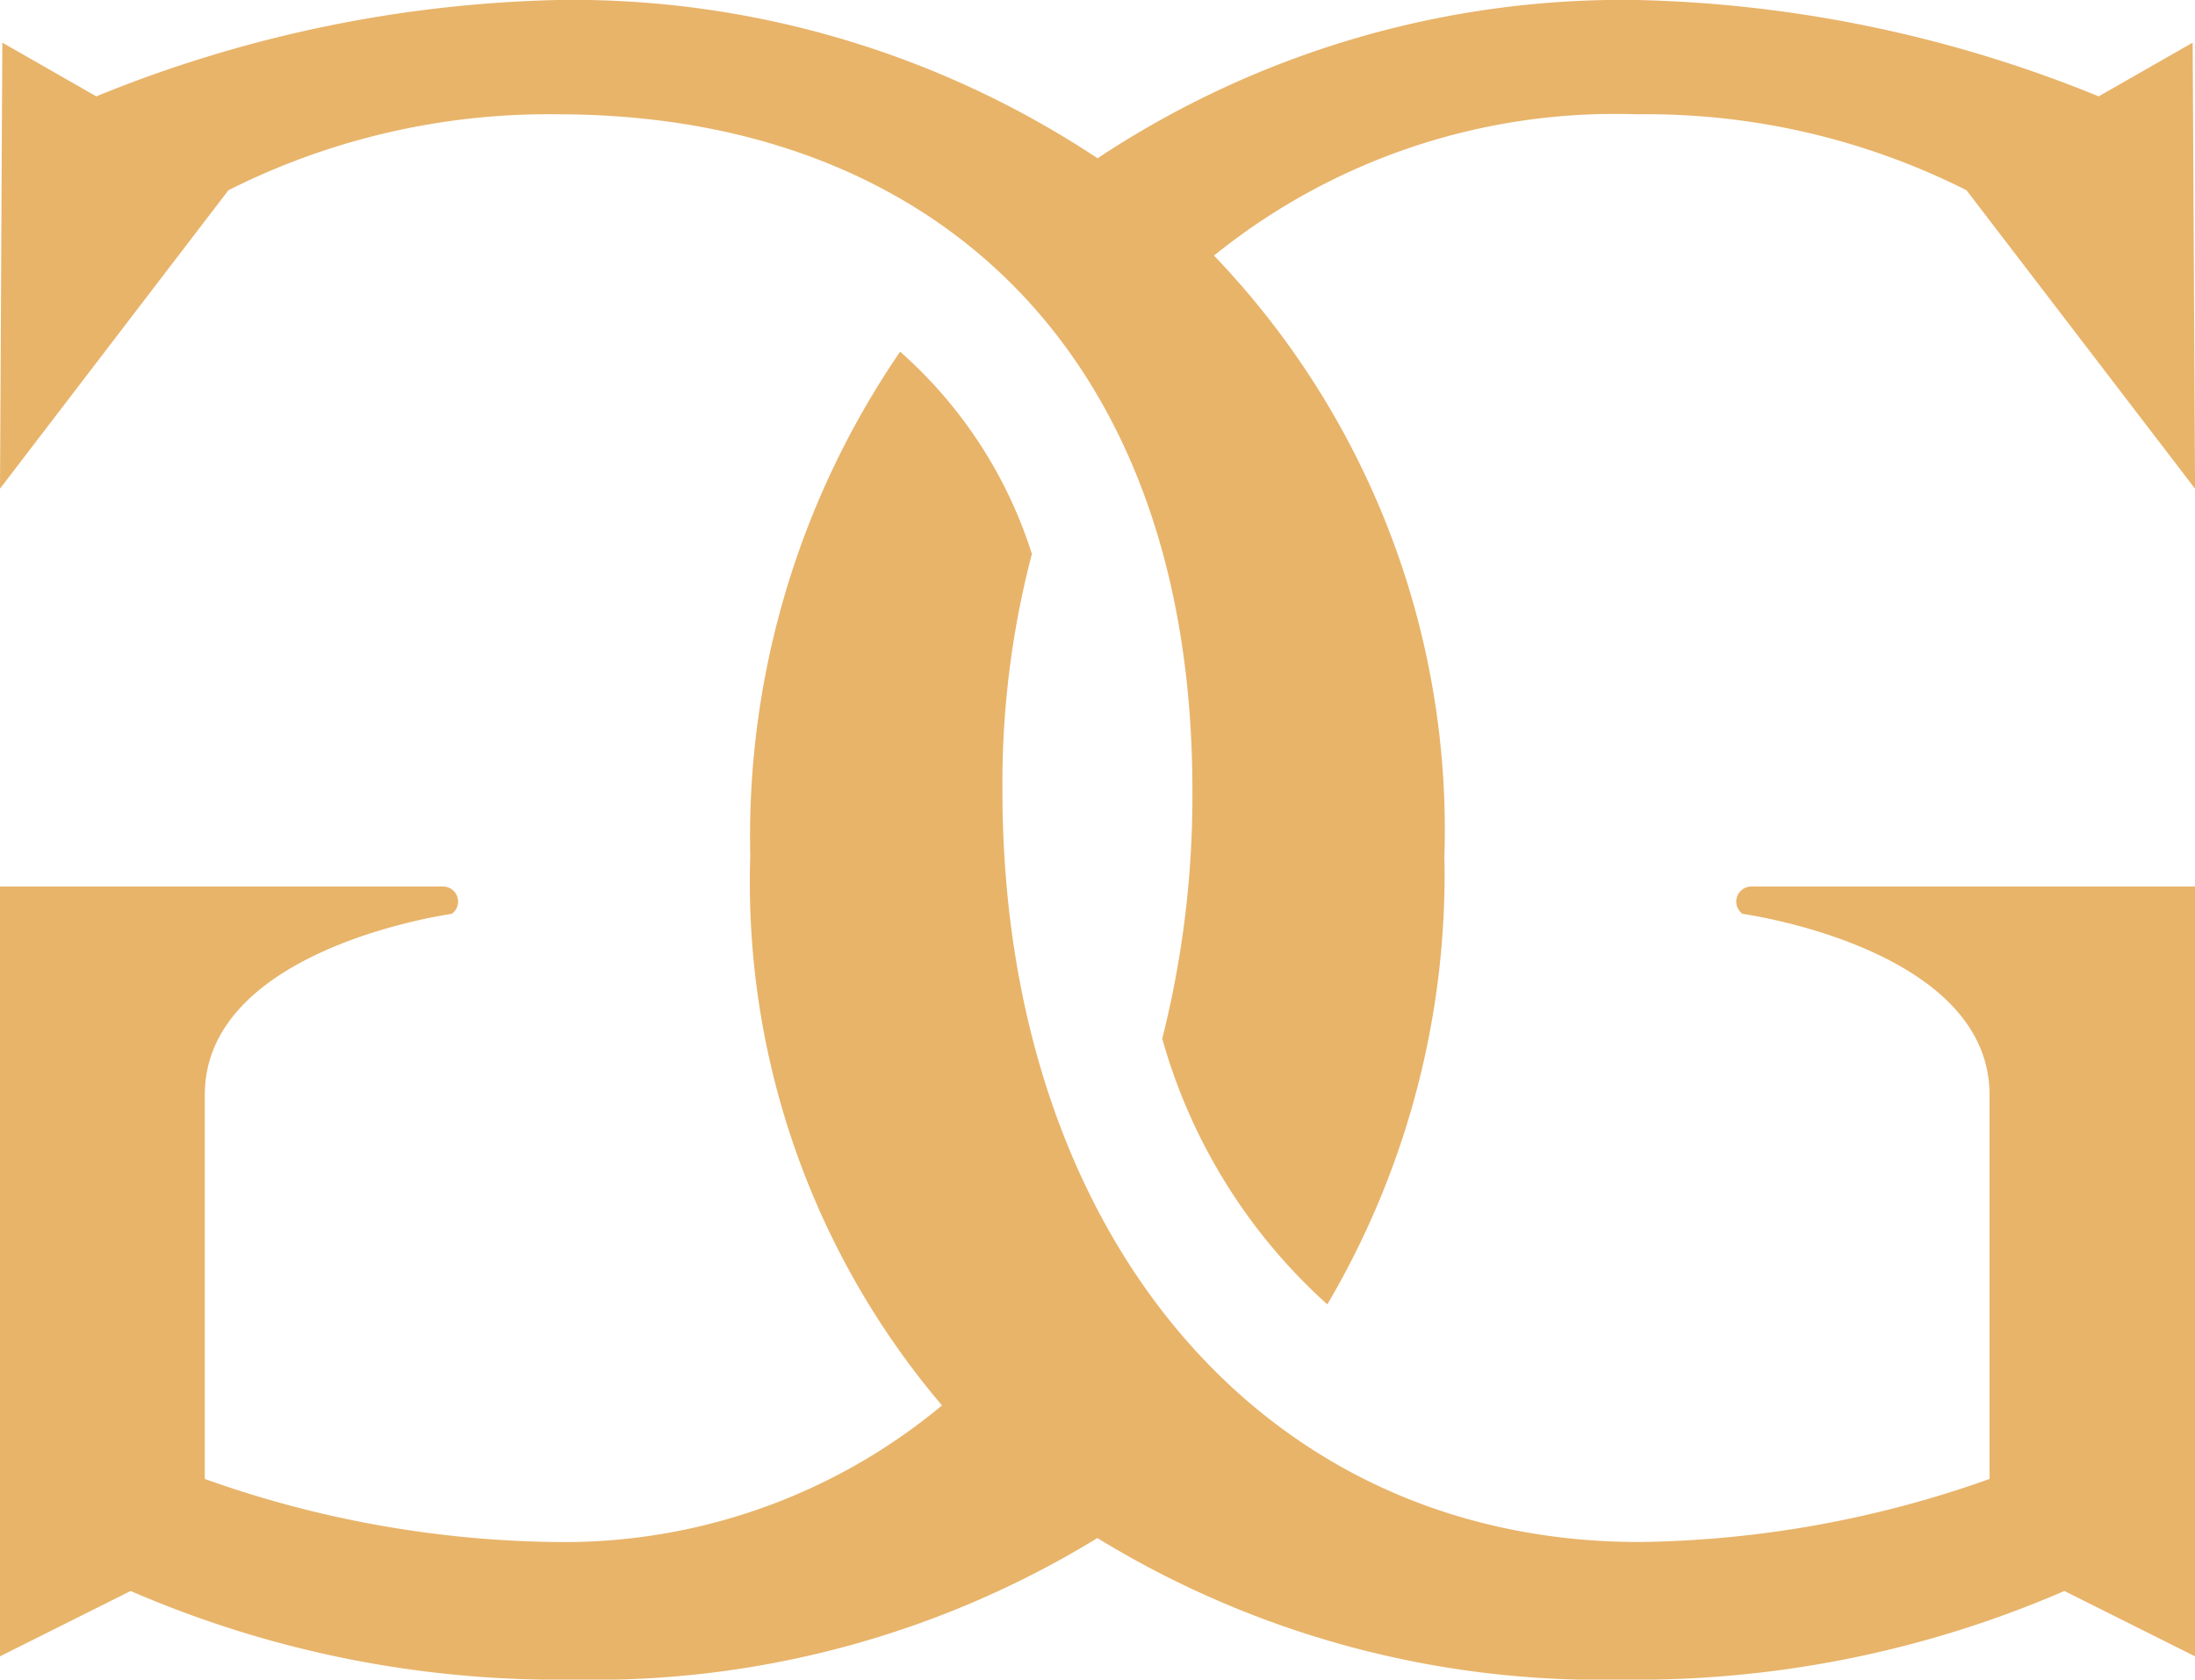<svg xmlns="http://www.w3.org/2000/svg" width="32.884" height="25.17" viewBox="0 0 32.884 25.17"><defs><style>.a{fill:#e8b46a;}</style></defs><g transform="translate(0 -46.087)"><path class="a" d="M17.37,12.874c5.558,0,9.509,3.5,9.509,10.138a14.884,14.884,0,0,1-.452,3.714h0A8.4,8.4,0,0,0,28.9,30.708a12.694,12.694,0,0,0,1.754-6.717,12.433,12.433,0,0,0-3.452-9,9.561,9.561,0,0,1,6.341-2.117,10.648,10.648,0,0,1,4.933,1.138h0L41.9,18.485,41.864,11.8l-1.408.805a19.407,19.407,0,0,0-6.947-1.445,14.242,14.242,0,0,0-8.051,2.373,14.241,14.241,0,0,0-8.053-2.373,19.407,19.407,0,0,0-6.947,1.445L9.05,11.8l-.035,6.684,3.422-4.472h0A10.648,10.648,0,0,1,17.37,12.874Z" transform="translate(-9.015 34.926)"/><path class="a" d="M41.9,29.2V24.286H35.25a.226.226,0,0,0-.129.41s3.7.506,3.7,2.713v5.755a16.154,16.154,0,0,1-5.244.945c-5.734,0-9.544-4.72-9.544-11.257a13.546,13.546,0,0,1,.441-3.55A6.766,6.766,0,0,0,22.5,16.271a12.855,12.855,0,0,0-2.245,7.56,12.11,12.11,0,0,0,2.872,8.231h0a8.841,8.841,0,0,1-5.8,2.047,16.154,16.154,0,0,1-5.244-.945V27.409c0-2.207,3.7-2.713,3.7-2.713a.226.226,0,0,0-.129-.41H9.015V35.822l1.957-.979a16.11,16.11,0,0,0,6.642,1.328,14.417,14.417,0,0,0,7.841-2.121A14.422,14.422,0,0,0,33.3,36.171a16.11,16.11,0,0,0,6.642-1.328l1.957.979h0Z" transform="translate(-9.015 35.086)"/></g></svg>
